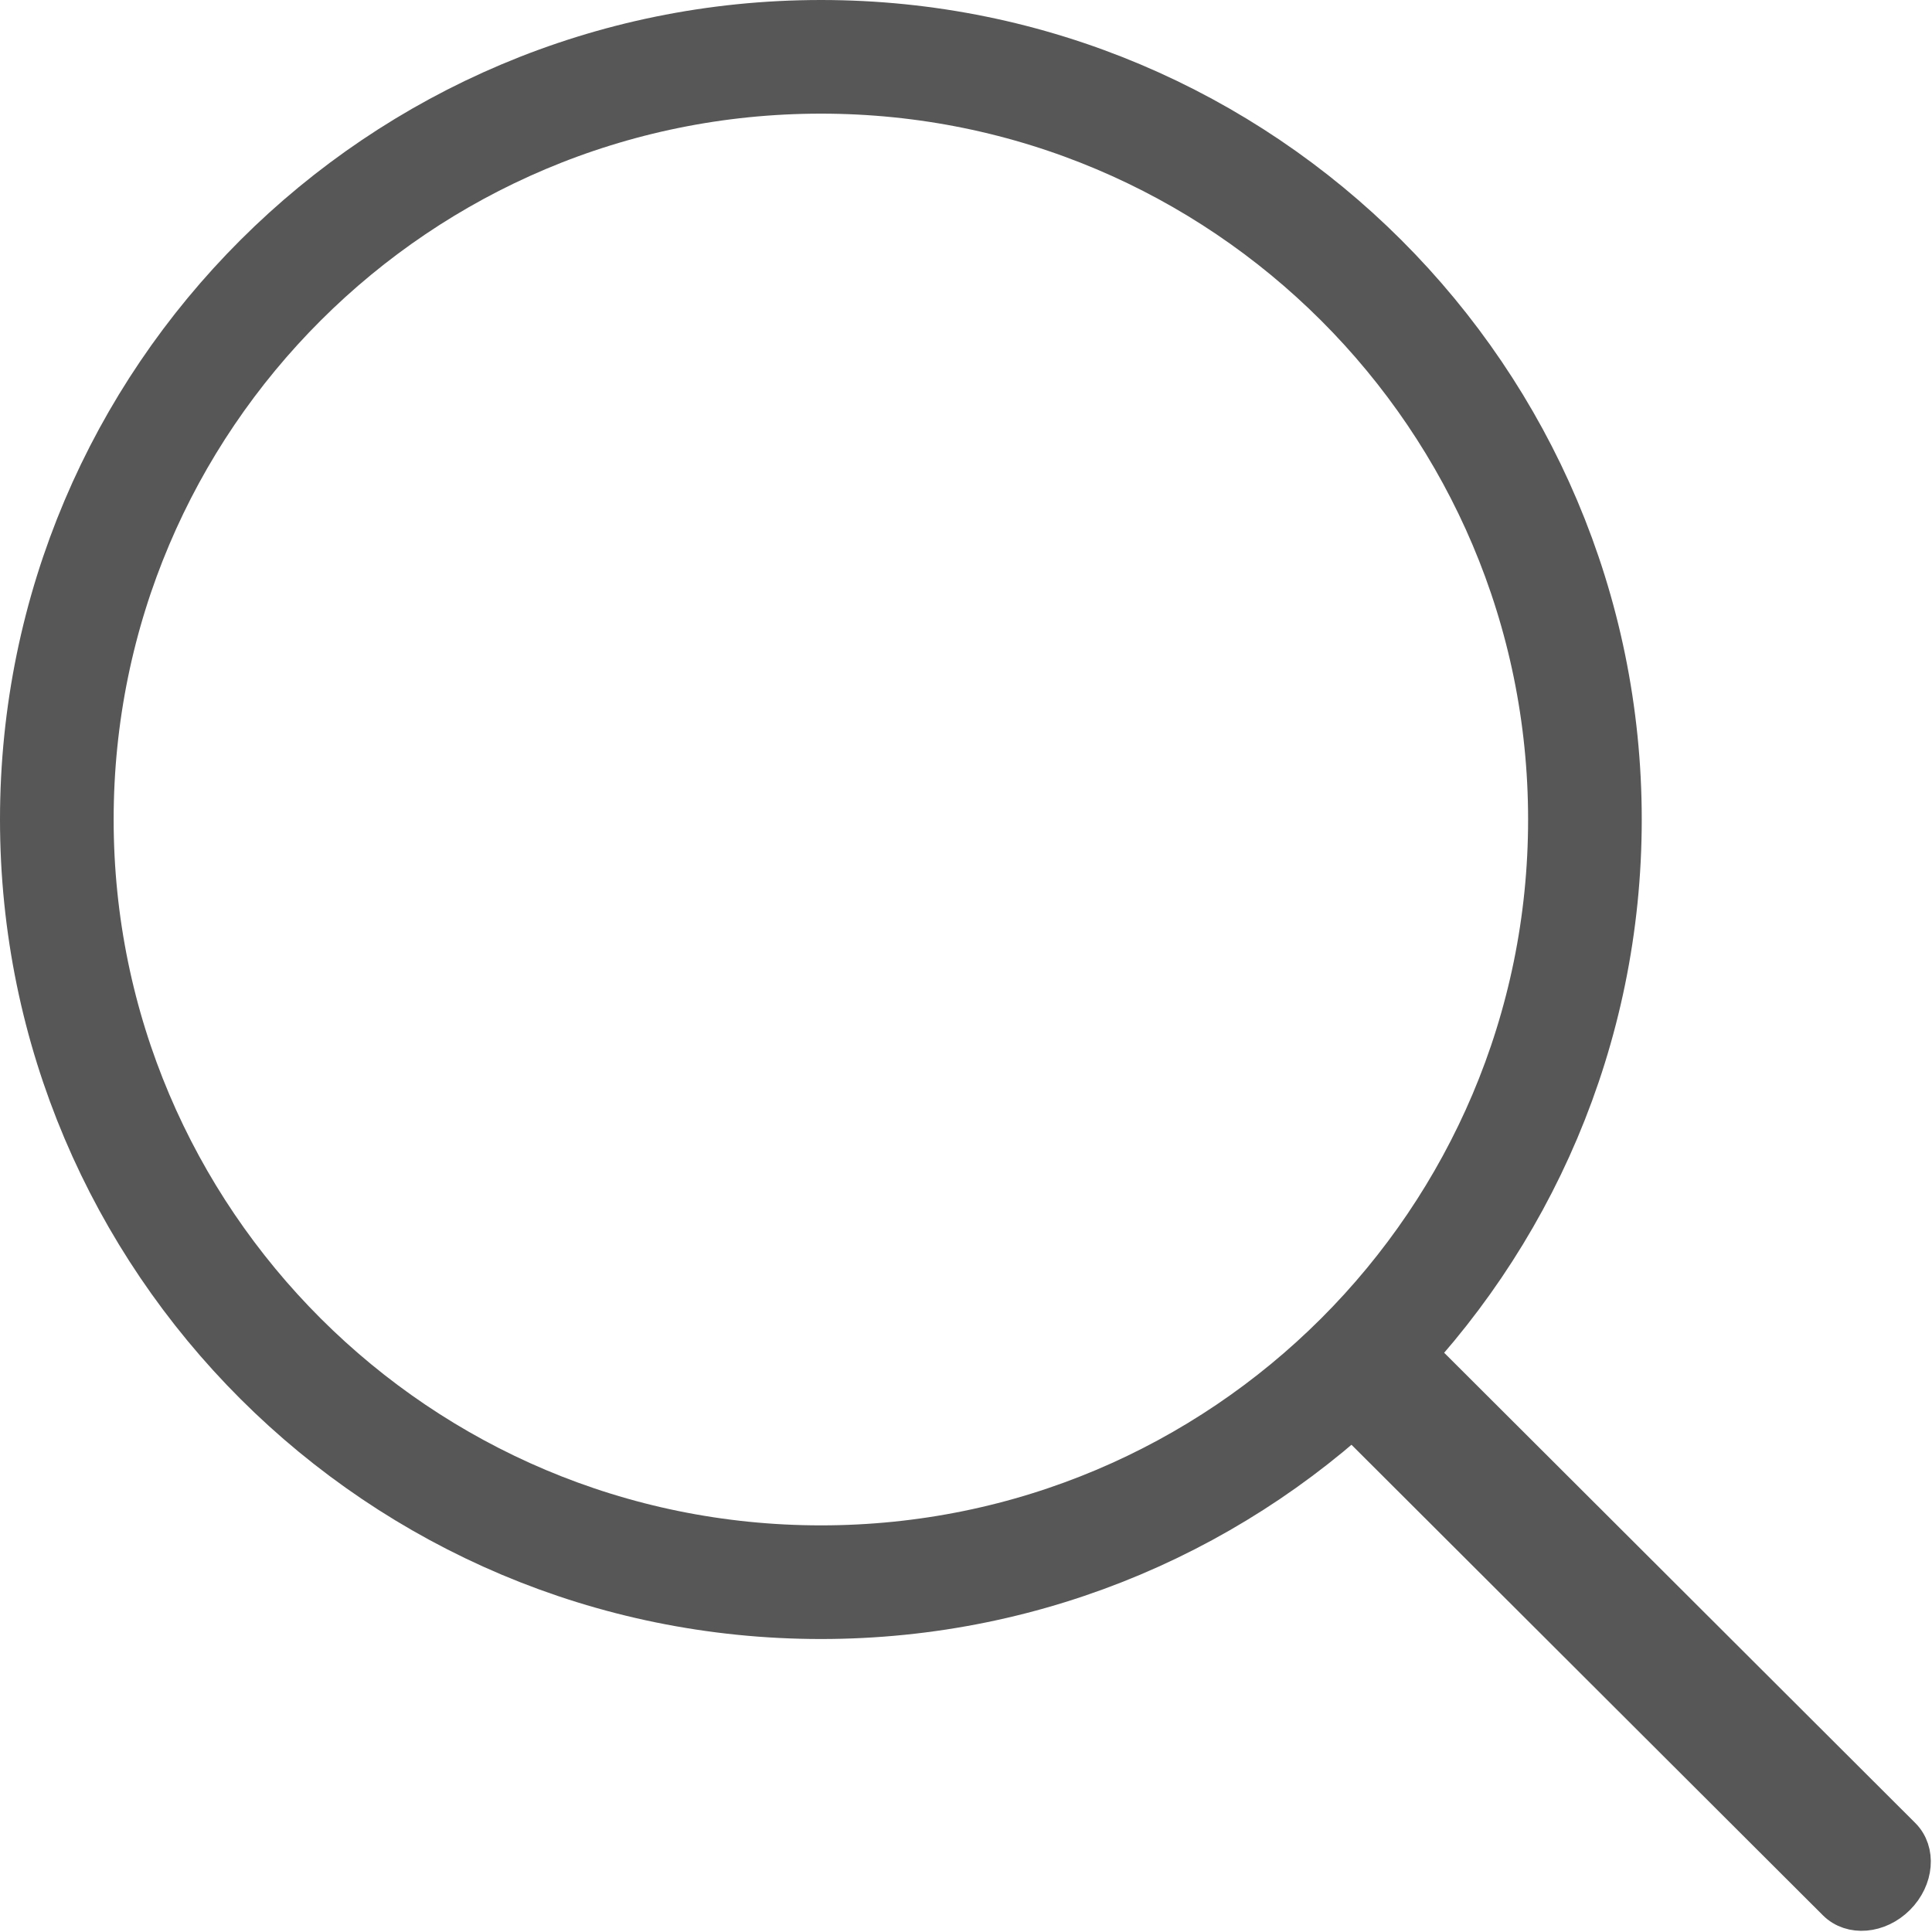 <svg width="17" height="17" viewBox="0 0 17 17" fill="none" xmlns="http://www.w3.org/2000/svg">
<path d="M7.224 0.5C10.937 0.5 13.946 3.506 13.946 7.211C13.946 10.916 10.937 13.922 7.224 13.922C3.51 13.922 0.5 10.916 0.5 7.211C0.5 3.505 3.51 0.5 7.224 0.5Z" stroke="#575757"/>
<path fill-rule="evenodd" clip-rule="evenodd" d="M11.892 11.902C12.058 11.736 12.306 11.715 12.446 11.854L16.747 16.147C16.887 16.287 16.866 16.534 16.7 16.7C16.534 16.866 16.286 16.887 16.146 16.747L11.845 12.454C11.705 12.315 11.726 12.067 11.892 11.902Z" fill="#575757" stroke="#575757" stroke-width="0.3" stroke-linecap="round"/>
</svg>
